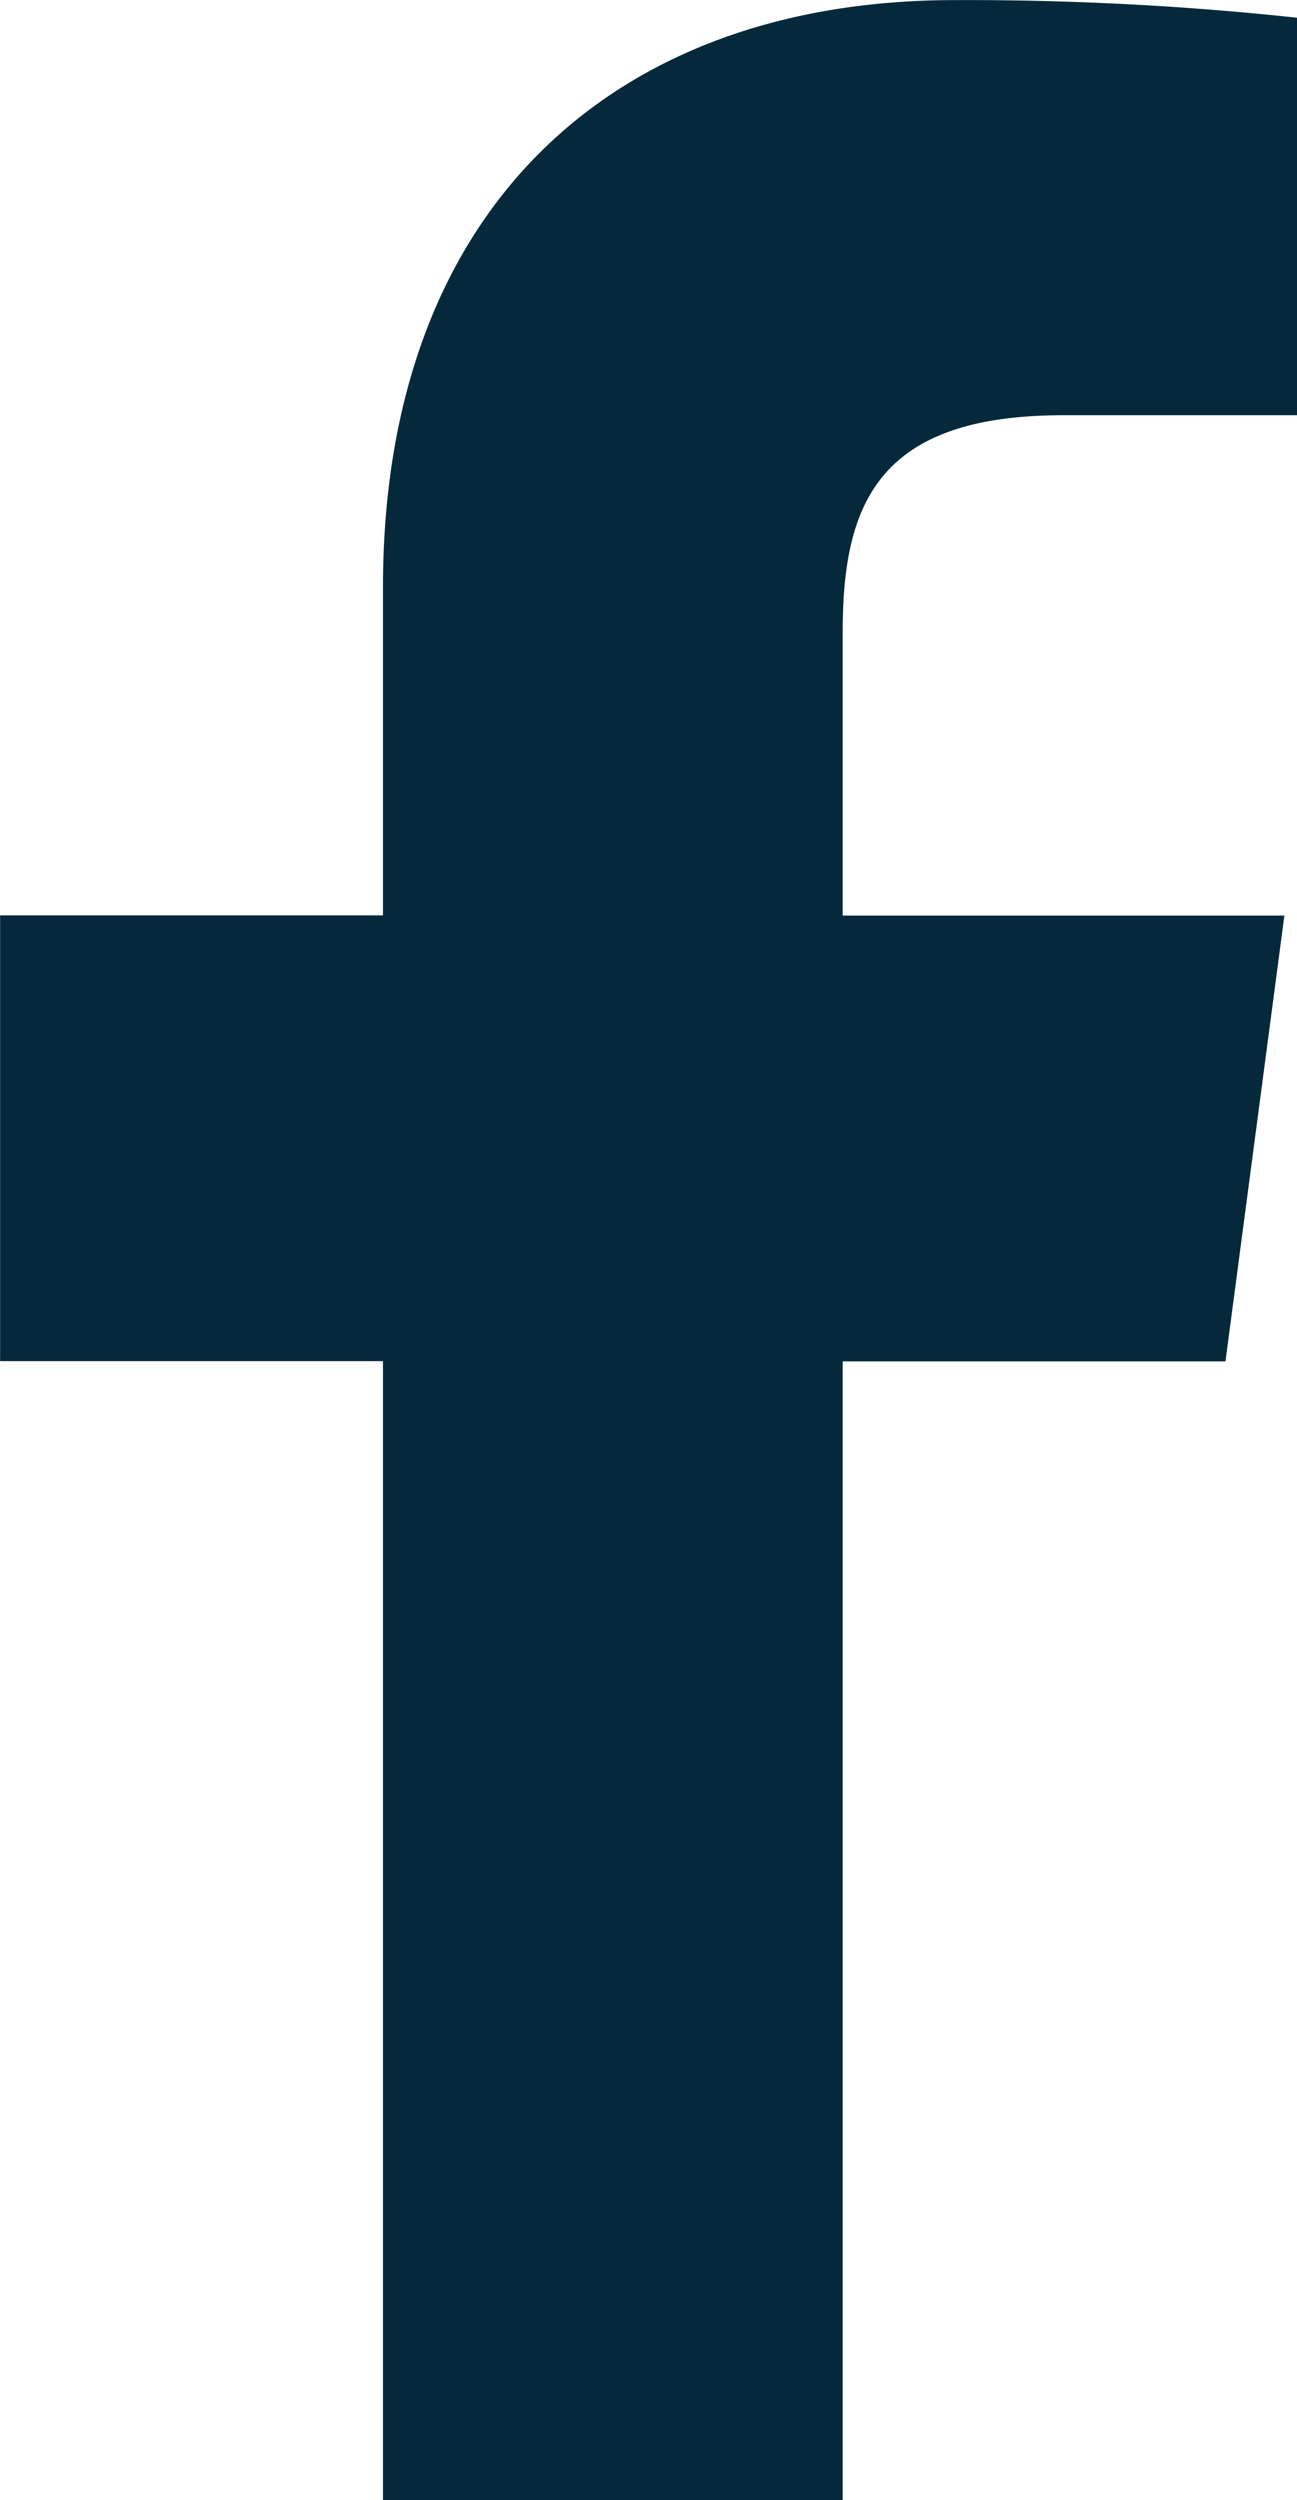 <svg xmlns="http://www.w3.org/2000/svg" width="11.931" height="22.995" viewBox="0 0 11.931 22.995">
  <path id="sns_f" d="M720.867,618.62V608.146h3.521l.542-4.1h-4.063v-2.611c0-1.184.331-1.991,2.029-1.991h2.151v-3.656a28.371,28.371,0,0,0-3.152-.162c-3.12,0-5.257,1.9-5.257,5.4v3.018h-3.522v4.1h3.522V618.62Z" transform="translate(-713.115 -595.625)" fill="#05293b"/>
</svg>
